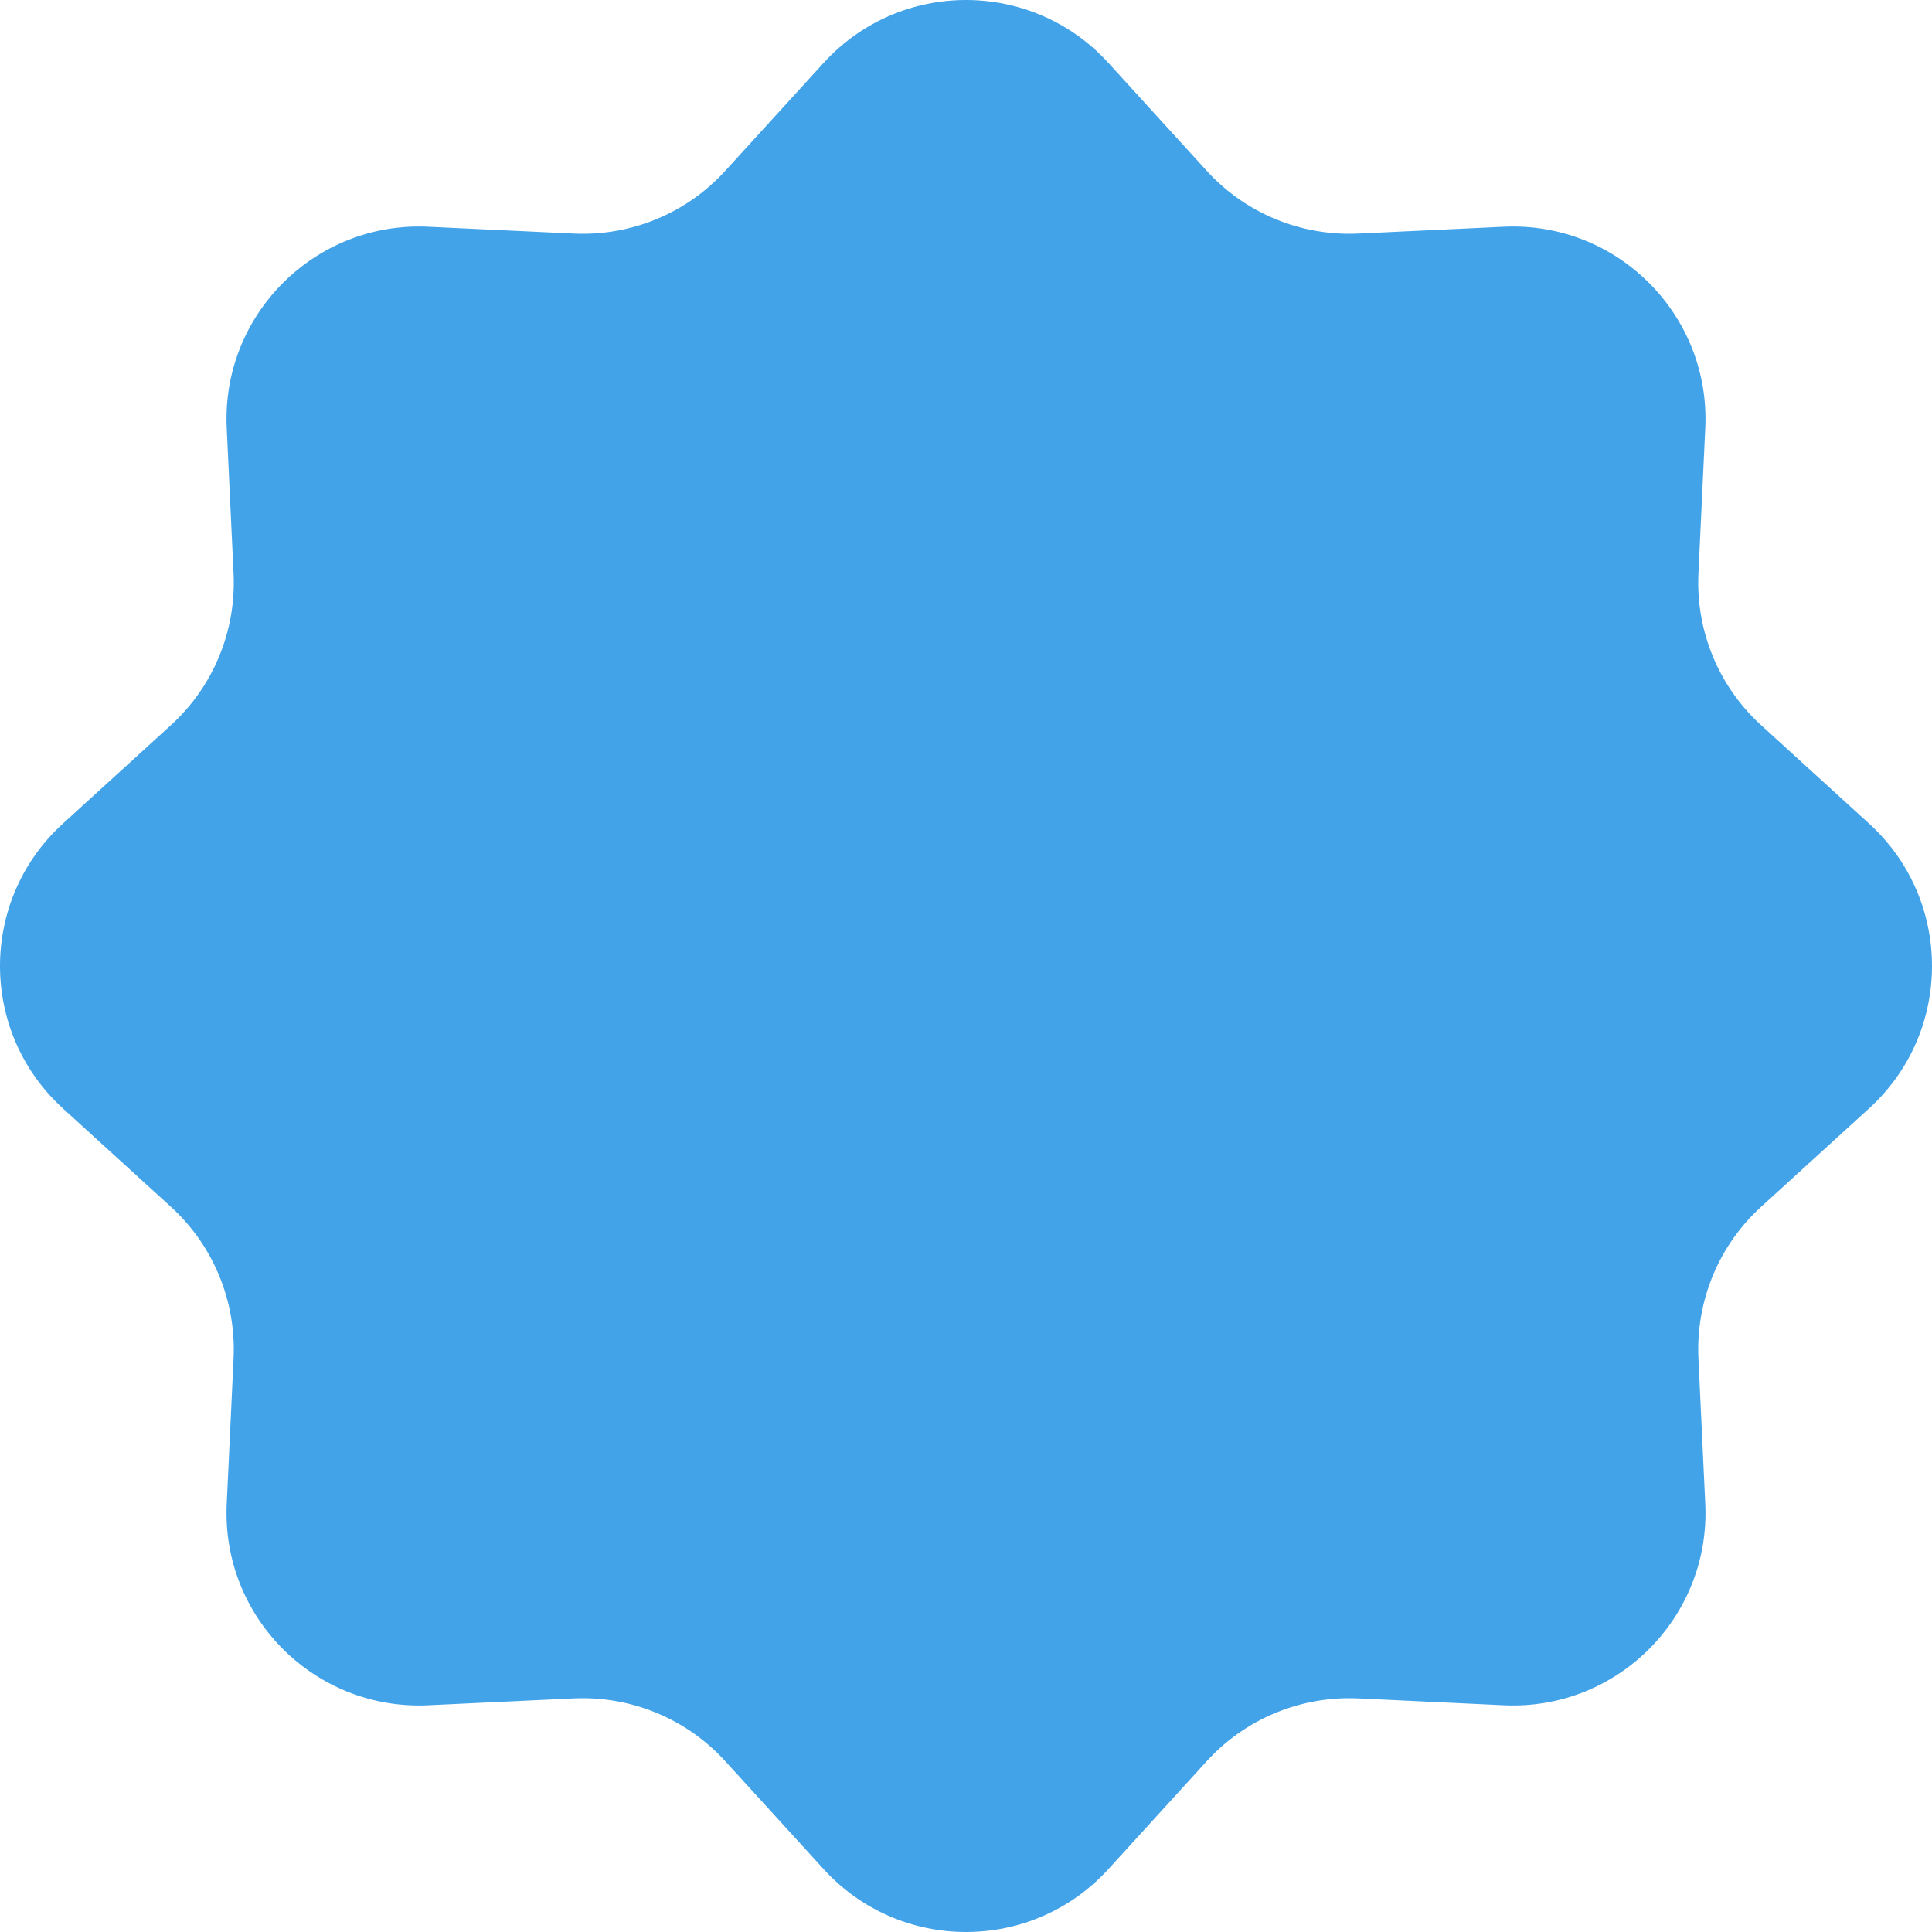 <?xml version="1.0" encoding="UTF-8"?> <svg xmlns="http://www.w3.org/2000/svg" width="20" height="20" viewBox="0 0 20 20" fill="none"><path d="M8.526 0.651C9.317 -0.217 10.683 -0.217 11.474 0.651L12.492 1.768C12.891 2.207 13.466 2.445 14.059 2.418L15.568 2.347C16.741 2.292 17.708 3.259 17.653 4.432L17.582 5.941C17.555 6.534 17.793 7.109 18.232 7.508L19.349 8.526C20.217 9.317 20.217 10.683 19.349 11.474L18.232 12.492C17.793 12.891 17.555 13.466 17.582 14.059L17.653 15.568C17.708 16.741 16.741 17.708 15.568 17.653L14.059 17.582C13.466 17.555 12.891 17.793 12.492 18.232L11.474 19.349C10.683 20.217 9.317 20.217 8.526 19.349L7.508 18.232C7.109 17.793 6.534 17.555 5.941 17.582L4.432 17.653C3.259 17.708 2.292 16.741 2.347 15.568L2.418 14.059C2.445 13.466 2.207 12.891 1.768 12.492L0.651 11.474C-0.217 10.683 -0.217 9.317 0.651 8.526L1.768 7.508C2.207 7.109 2.445 6.534 2.418 5.941L2.347 4.432C2.292 3.259 3.259 2.292 4.432 2.347L5.941 2.418C6.534 2.445 7.109 2.207 7.508 1.768L8.526 0.651Z" fill="#42A3E9"></path></svg> 